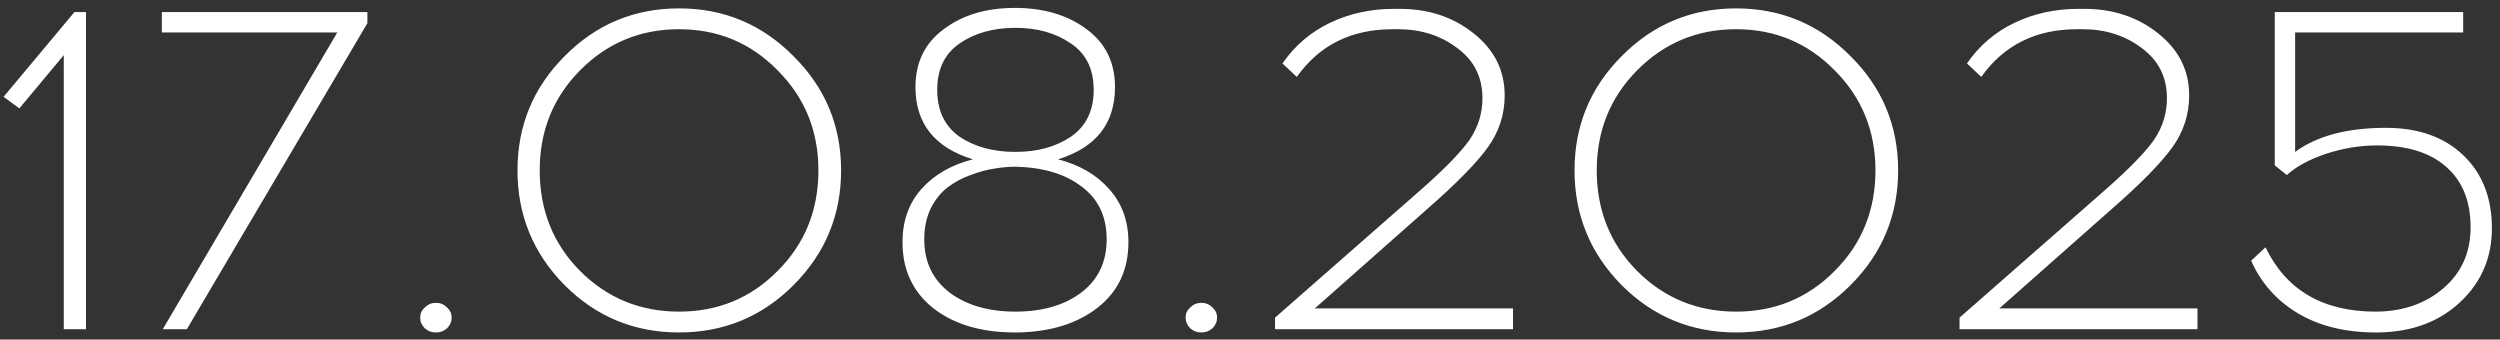<?xml version="1.0" encoding="UTF-8"?> <svg xmlns="http://www.w3.org/2000/svg" width="243" height="33" viewBox="0 0 243 33" fill="none"><rect x="0" y="0" width="243" height="33" fill="#333333" stroke="none"/><path d="M8.359 32H6.199V5.36L1.879 10.535L0.349 9.41L7.234 1.175H8.359V32ZM35.71 2.255L18.16 32H15.82L32.785 3.155H15.73V1.175H35.71V2.255ZM41.292 29.885C41.592 29.585 41.952 29.435 42.372 29.435C42.792 29.435 43.152 29.585 43.452 29.885C43.752 30.155 43.902 30.485 43.902 30.875C43.902 31.265 43.752 31.61 43.452 31.91C43.152 32.18 42.792 32.315 42.372 32.315C41.952 32.315 41.592 32.18 41.292 31.91C40.992 31.61 40.842 31.265 40.842 30.875C40.842 30.485 40.992 30.155 41.292 29.885ZM54.89 5.45C57.95 2.36 61.655 0.815 66.005 0.815C70.355 0.815 74.06 2.36 77.12 5.45C80.21 8.51 81.755 12.215 81.755 16.565C81.755 20.915 80.21 24.635 77.12 27.725C74.06 30.785 70.355 32.315 66.005 32.315C61.655 32.315 57.95 30.785 54.89 27.725C51.83 24.635 50.3 20.915 50.3 16.565C50.3 12.215 51.83 8.51 54.89 5.45ZM75.59 6.845C72.98 4.175 69.785 2.84 66.005 2.84C62.225 2.84 59.015 4.175 56.375 6.845C53.765 9.485 52.46 12.725 52.46 16.565C52.46 20.435 53.765 23.69 56.375 26.33C59.015 28.97 62.225 30.29 66.005 30.29C69.785 30.29 72.98 28.97 75.59 26.33C78.23 23.69 79.55 20.435 79.55 16.565C79.55 12.725 78.23 9.485 75.59 6.845ZM102.843 15.485C104.943 16.025 106.608 17 107.838 18.41C109.068 19.79 109.683 21.5 109.683 23.54C109.683 26.21 108.693 28.325 106.713 29.885C104.733 31.445 102.138 32.255 98.928 32.315H98.658C95.388 32.315 92.748 31.535 90.738 29.975C88.728 28.385 87.723 26.24 87.723 23.54C87.723 21.47 88.338 19.745 89.568 18.365C90.798 16.985 92.463 16.025 94.563 15.485C90.843 14.345 88.983 12.005 88.983 8.465C88.983 6.065 89.898 4.19 91.728 2.84C93.558 1.46 95.853 0.77 98.613 0.77H98.973C101.673 0.83 103.908 1.535 105.678 2.885C107.478 4.235 108.378 6.095 108.378 8.465C108.378 12.005 106.533 14.345 102.843 15.485ZM93.258 4.235C91.818 5.225 91.098 6.725 91.098 8.735C91.098 10.745 91.818 12.26 93.258 13.28C94.728 14.27 96.543 14.765 98.703 14.765C100.833 14.765 102.633 14.27 104.103 13.28C105.573 12.26 106.308 10.745 106.308 8.735C106.308 6.725 105.573 5.225 104.103 4.235C102.633 3.215 100.833 2.705 98.703 2.705C96.543 2.705 94.728 3.215 93.258 4.235ZM92.313 28.445C93.963 29.675 96.093 30.29 98.703 30.29C101.313 30.29 103.443 29.675 105.093 28.445C106.743 27.185 107.568 25.46 107.568 23.27C107.568 21.05 106.758 19.34 105.138 18.14C103.548 16.91 101.403 16.265 98.703 16.205C98.043 16.205 97.368 16.265 96.678 16.385C95.988 16.475 95.208 16.685 94.338 17.015C93.498 17.315 92.748 17.72 92.088 18.23C91.458 18.71 90.918 19.385 90.468 20.255C90.048 21.125 89.838 22.13 89.838 23.27C89.838 25.46 90.663 27.185 92.313 28.445ZM115.691 29.885C115.991 29.585 116.351 29.435 116.771 29.435C117.191 29.435 117.551 29.585 117.851 29.885C118.151 30.155 118.301 30.485 118.301 30.875C118.301 31.265 118.151 31.61 117.851 31.91C117.551 32.18 117.191 32.315 116.771 32.315C116.351 32.315 115.991 32.18 115.691 31.91C115.391 31.61 115.241 31.265 115.241 30.875C115.241 30.485 115.391 30.155 115.691 29.885ZM147.064 32H123.934V30.875L138.199 18.365C140.449 16.385 141.994 14.795 142.834 13.595C143.674 12.365 144.094 11.015 144.094 9.545C144.094 7.505 143.284 5.885 141.664 4.685C140.044 3.455 138.124 2.84 135.904 2.84H135.364C131.344 2.84 128.239 4.385 126.049 7.475L124.654 6.17C125.854 4.43 127.399 3.11 129.289 2.21C131.179 1.31 133.249 0.86 135.499 0.86H136.039C138.859 0.86 141.259 1.655 143.239 3.245C145.249 4.835 146.254 6.845 146.254 9.275C146.254 11.135 145.699 12.83 144.589 14.36C143.479 15.89 141.514 17.885 138.694 20.345L127.804 29.975H147.064V32ZM157.634 5.45C160.694 2.36 164.399 0.815 168.749 0.815C173.099 0.815 176.804 2.36 179.864 5.45C182.954 8.51 184.499 12.215 184.499 16.565C184.499 20.915 182.954 24.635 179.864 27.725C176.804 30.785 173.099 32.315 168.749 32.315C164.399 32.315 160.694 30.785 157.634 27.725C154.574 24.635 153.044 20.915 153.044 16.565C153.044 12.215 154.574 8.51 157.634 5.45ZM178.334 6.845C175.724 4.175 172.529 2.84 168.749 2.84C164.969 2.84 161.759 4.175 159.119 6.845C156.509 9.485 155.204 12.725 155.204 16.565C155.204 20.435 156.509 23.69 159.119 26.33C161.759 28.97 164.969 30.29 168.749 30.29C172.529 30.29 175.724 28.97 178.334 26.33C180.974 23.69 182.294 20.435 182.294 16.565C182.294 12.725 180.974 9.485 178.334 6.845ZM213.597 32H190.467V30.875L204.732 18.365C206.982 16.385 208.527 14.795 209.367 13.595C210.207 12.365 210.627 11.015 210.627 9.545C210.627 7.505 209.817 5.885 208.197 4.685C206.577 3.455 204.657 2.84 202.437 2.84H201.897C197.877 2.84 194.772 4.385 192.582 7.475L191.187 6.17C192.387 4.43 193.932 3.11 195.822 2.21C197.712 1.31 199.782 0.86 202.032 0.86H202.572C205.392 0.86 207.792 1.655 209.772 3.245C211.782 4.835 212.787 6.845 212.787 9.275C212.787 11.135 212.232 12.83 211.122 14.36C210.012 15.89 208.047 17.885 205.227 20.345L194.337 29.975H213.597V32ZM239.422 3.155H223.087V14.765C225.217 13.205 228.157 12.425 231.907 12.425C235.057 12.425 237.562 13.31 239.422 15.08C241.282 16.85 242.212 19.22 242.212 22.19C242.212 25.04 241.192 27.425 239.152 29.345C237.112 31.265 234.472 32.255 231.232 32.315H230.737C227.827 32.285 225.352 31.655 223.312 30.425C221.272 29.195 219.772 27.5 218.812 25.34L220.207 24.035C222.217 28.205 225.787 30.29 230.917 30.29H231.142C233.722 30.23 235.867 29.45 237.577 27.95C239.287 26.45 240.142 24.5 240.142 22.1C240.142 19.55 239.347 17.585 237.757 16.205C236.197 14.825 233.962 14.135 231.052 14.135C229.402 14.135 227.752 14.405 226.102 14.945C224.482 15.485 223.207 16.175 222.277 17.015L221.107 16.07V1.175H239.422V3.155Z" fill="white"></path></svg> 